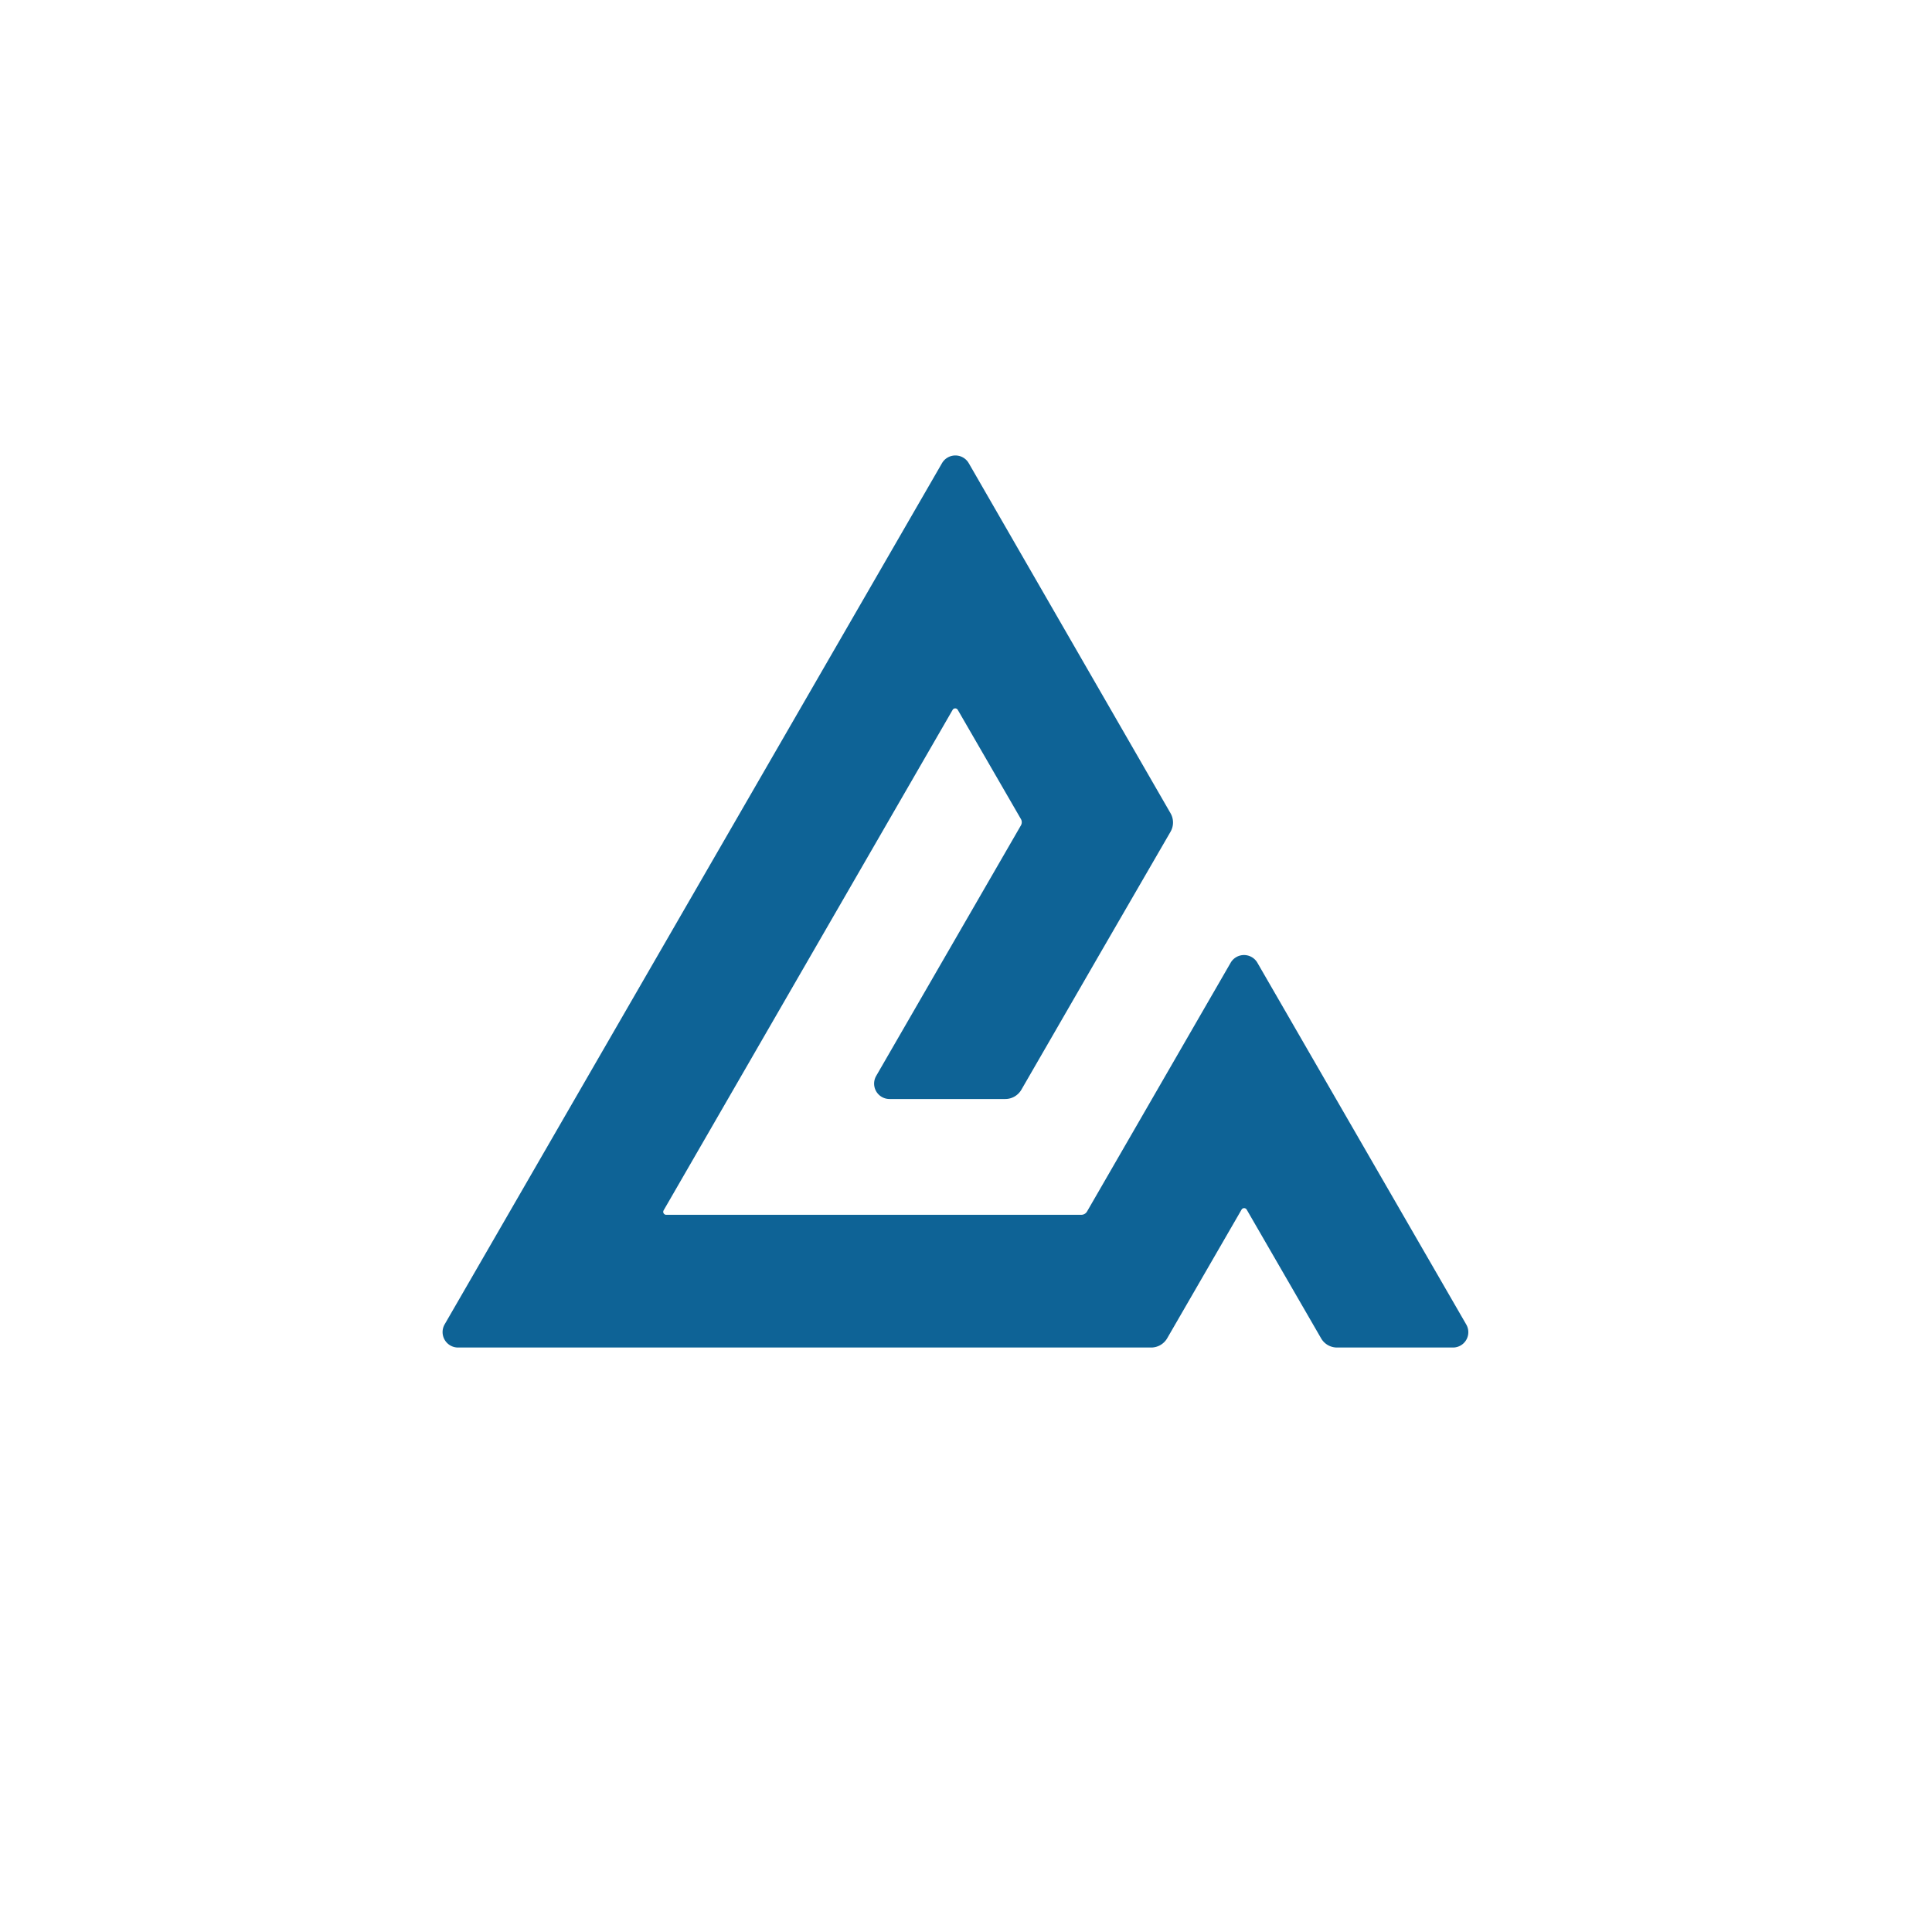 <svg xmlns="http://www.w3.org/2000/svg" width="50" height="50" fill="none"><g><path fill="#0E6396" d="M11.854 34.874h17.938c.172 0 .33-.093.415-.24l1.925-3.33a.077.077 0 01.132 0l1.925 3.33c.086.15.243.24.415.24h2.998a.397.397 0 00.344-.597l-5.406-9.363a.4.4 0 00-.69 0l-3.718 6.44a.171.171 0 01-.15.085h-10.74a.077.077 0 01-.068-.114l7.48-12.954a.077.077 0 01.133 0l1.632 2.822a.165.165 0 010 .172l-3.743 6.479a.398.398 0 00.344.598h2.998c.172 0 .329-.093.415-.24l2.014-3.488 1.846-3.188a.479.479 0 000-.48l-5.223-9.061a.4.4 0 00-.69 0L11.506 34.277a.4.4 0 00.347.597z"/></g></svg>